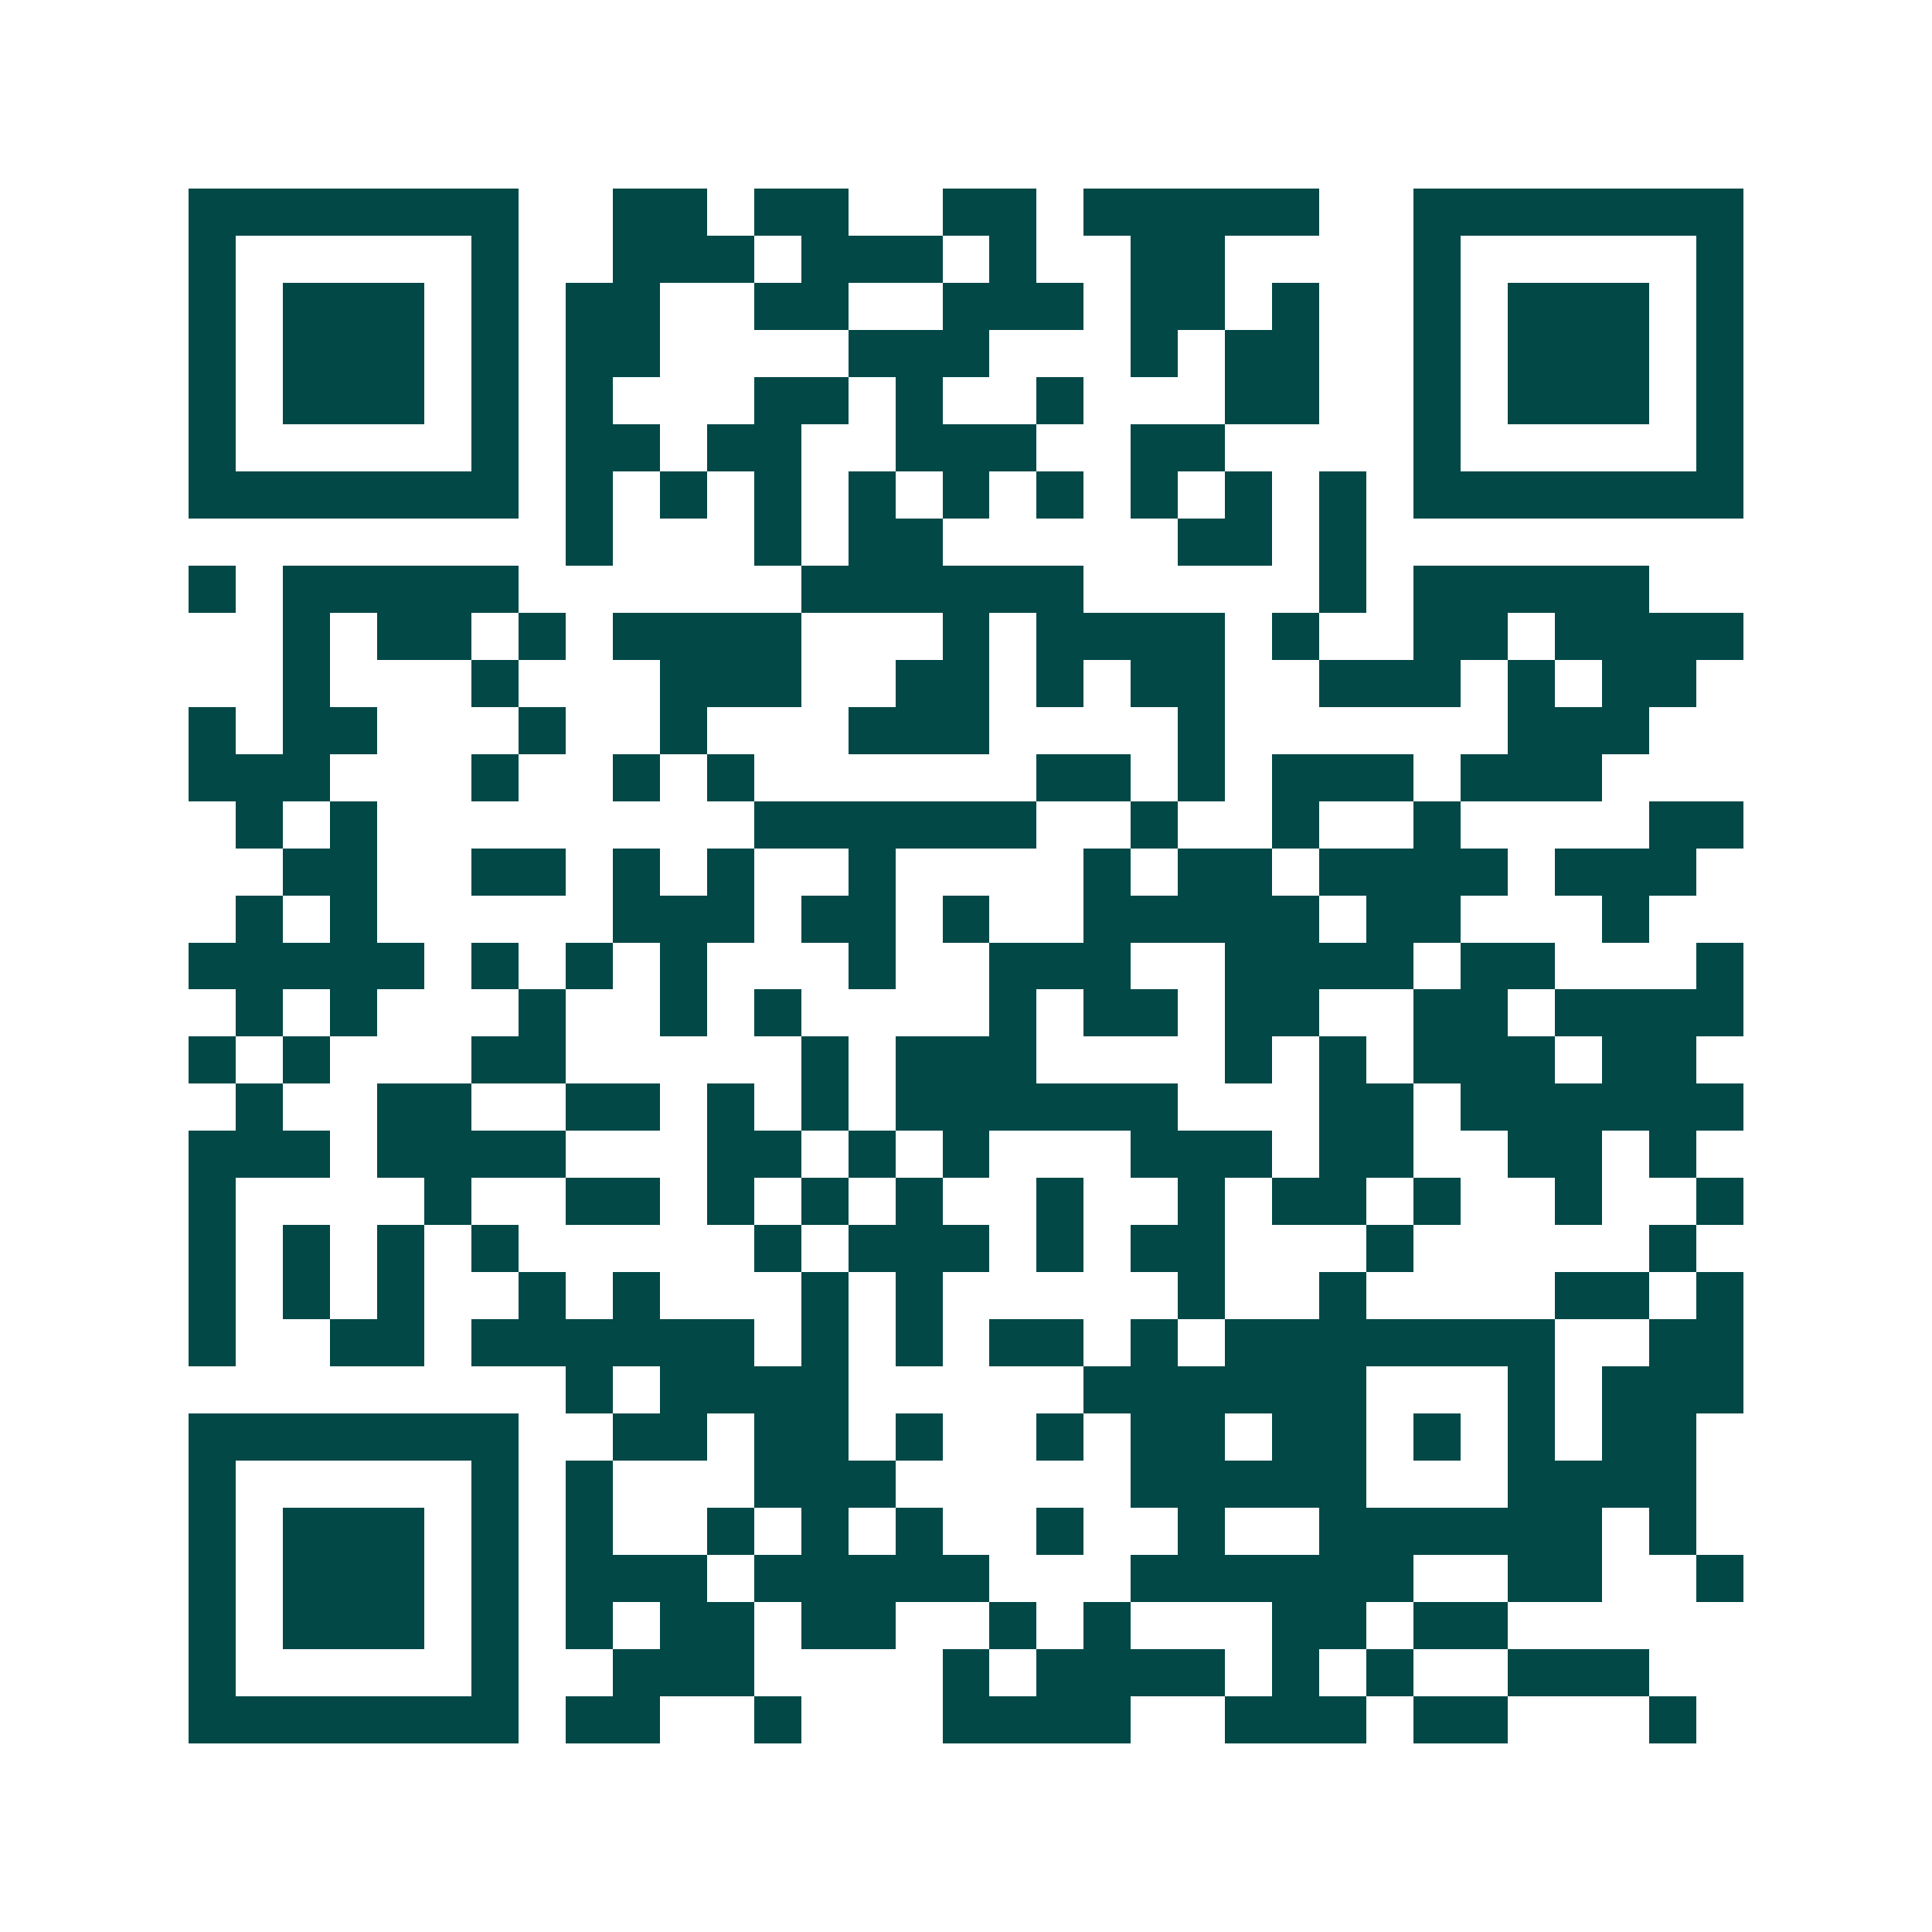 <svg xmlns="http://www.w3.org/2000/svg" width="200" height="200" viewBox="0 0 41 41" shape-rendering="crispEdges"><path fill="#ffffff" d="M0 0h41v41H0z"/><path stroke="#014847" d="M4 4.5h7m2 0h2m1 0h2m2 0h2m1 0h5m2 0h7M4 5.5h1m5 0h1m2 0h3m1 0h3m1 0h1m2 0h2m4 0h1m5 0h1M4 6.5h1m1 0h3m1 0h1m1 0h2m2 0h2m2 0h3m1 0h2m1 0h1m2 0h1m1 0h3m1 0h1M4 7.5h1m1 0h3m1 0h1m1 0h2m4 0h3m3 0h1m1 0h2m2 0h1m1 0h3m1 0h1M4 8.5h1m1 0h3m1 0h1m1 0h1m3 0h2m1 0h1m2 0h1m3 0h2m2 0h1m1 0h3m1 0h1M4 9.5h1m5 0h1m1 0h2m1 0h2m2 0h3m2 0h2m4 0h1m5 0h1M4 10.5h7m1 0h1m1 0h1m1 0h1m1 0h1m1 0h1m1 0h1m1 0h1m1 0h1m1 0h1m1 0h7M12 11.5h1m3 0h1m1 0h2m5 0h2m1 0h1M4 12.5h1m1 0h5m6 0h6m5 0h1m1 0h5M6 13.5h1m1 0h2m1 0h1m1 0h4m3 0h1m1 0h4m1 0h1m2 0h2m1 0h4M6 14.5h1m3 0h1m3 0h3m2 0h2m1 0h1m1 0h2m2 0h3m1 0h1m1 0h2M4 15.5h1m1 0h2m3 0h1m2 0h1m3 0h3m4 0h1m6 0h3M4 16.5h3m3 0h1m2 0h1m1 0h1m6 0h2m1 0h1m1 0h3m1 0h3M5 17.5h1m1 0h1m8 0h6m2 0h1m2 0h1m2 0h1m4 0h2M6 18.5h2m2 0h2m1 0h1m1 0h1m2 0h1m4 0h1m1 0h2m1 0h4m1 0h3M5 19.5h1m1 0h1m5 0h3m1 0h2m1 0h1m2 0h5m1 0h2m3 0h1M4 20.5h5m1 0h1m1 0h1m1 0h1m3 0h1m2 0h3m2 0h4m1 0h2m3 0h1M5 21.5h1m1 0h1m3 0h1m2 0h1m1 0h1m4 0h1m1 0h2m1 0h2m2 0h2m1 0h4M4 22.5h1m1 0h1m3 0h2m5 0h1m1 0h3m4 0h1m1 0h1m1 0h3m1 0h2M5 23.5h1m2 0h2m2 0h2m1 0h1m1 0h1m1 0h6m3 0h2m1 0h6M4 24.5h3m1 0h4m3 0h2m1 0h1m1 0h1m3 0h3m1 0h2m2 0h2m1 0h1M4 25.5h1m4 0h1m2 0h2m1 0h1m1 0h1m1 0h1m2 0h1m2 0h1m1 0h2m1 0h1m2 0h1m2 0h1M4 26.5h1m1 0h1m1 0h1m1 0h1m5 0h1m1 0h3m1 0h1m1 0h2m3 0h1m5 0h1M4 27.5h1m1 0h1m1 0h1m2 0h1m1 0h1m3 0h1m1 0h1m5 0h1m2 0h1m4 0h2m1 0h1M4 28.5h1m2 0h2m1 0h6m1 0h1m1 0h1m1 0h2m1 0h1m1 0h7m2 0h2M12 29.5h1m1 0h4m5 0h6m3 0h1m1 0h3M4 30.5h7m2 0h2m1 0h2m1 0h1m2 0h1m1 0h2m1 0h2m1 0h1m1 0h1m1 0h2M4 31.5h1m5 0h1m1 0h1m3 0h3m5 0h5m3 0h4M4 32.5h1m1 0h3m1 0h1m1 0h1m2 0h1m1 0h1m1 0h1m2 0h1m2 0h1m2 0h6m1 0h1M4 33.5h1m1 0h3m1 0h1m1 0h3m1 0h5m3 0h6m2 0h2m2 0h1M4 34.5h1m1 0h3m1 0h1m1 0h1m1 0h2m1 0h2m2 0h1m1 0h1m3 0h2m1 0h2M4 35.5h1m5 0h1m2 0h3m4 0h1m1 0h4m1 0h1m1 0h1m2 0h3M4 36.5h7m1 0h2m2 0h1m3 0h4m2 0h3m1 0h2m3 0h1"/></svg>
